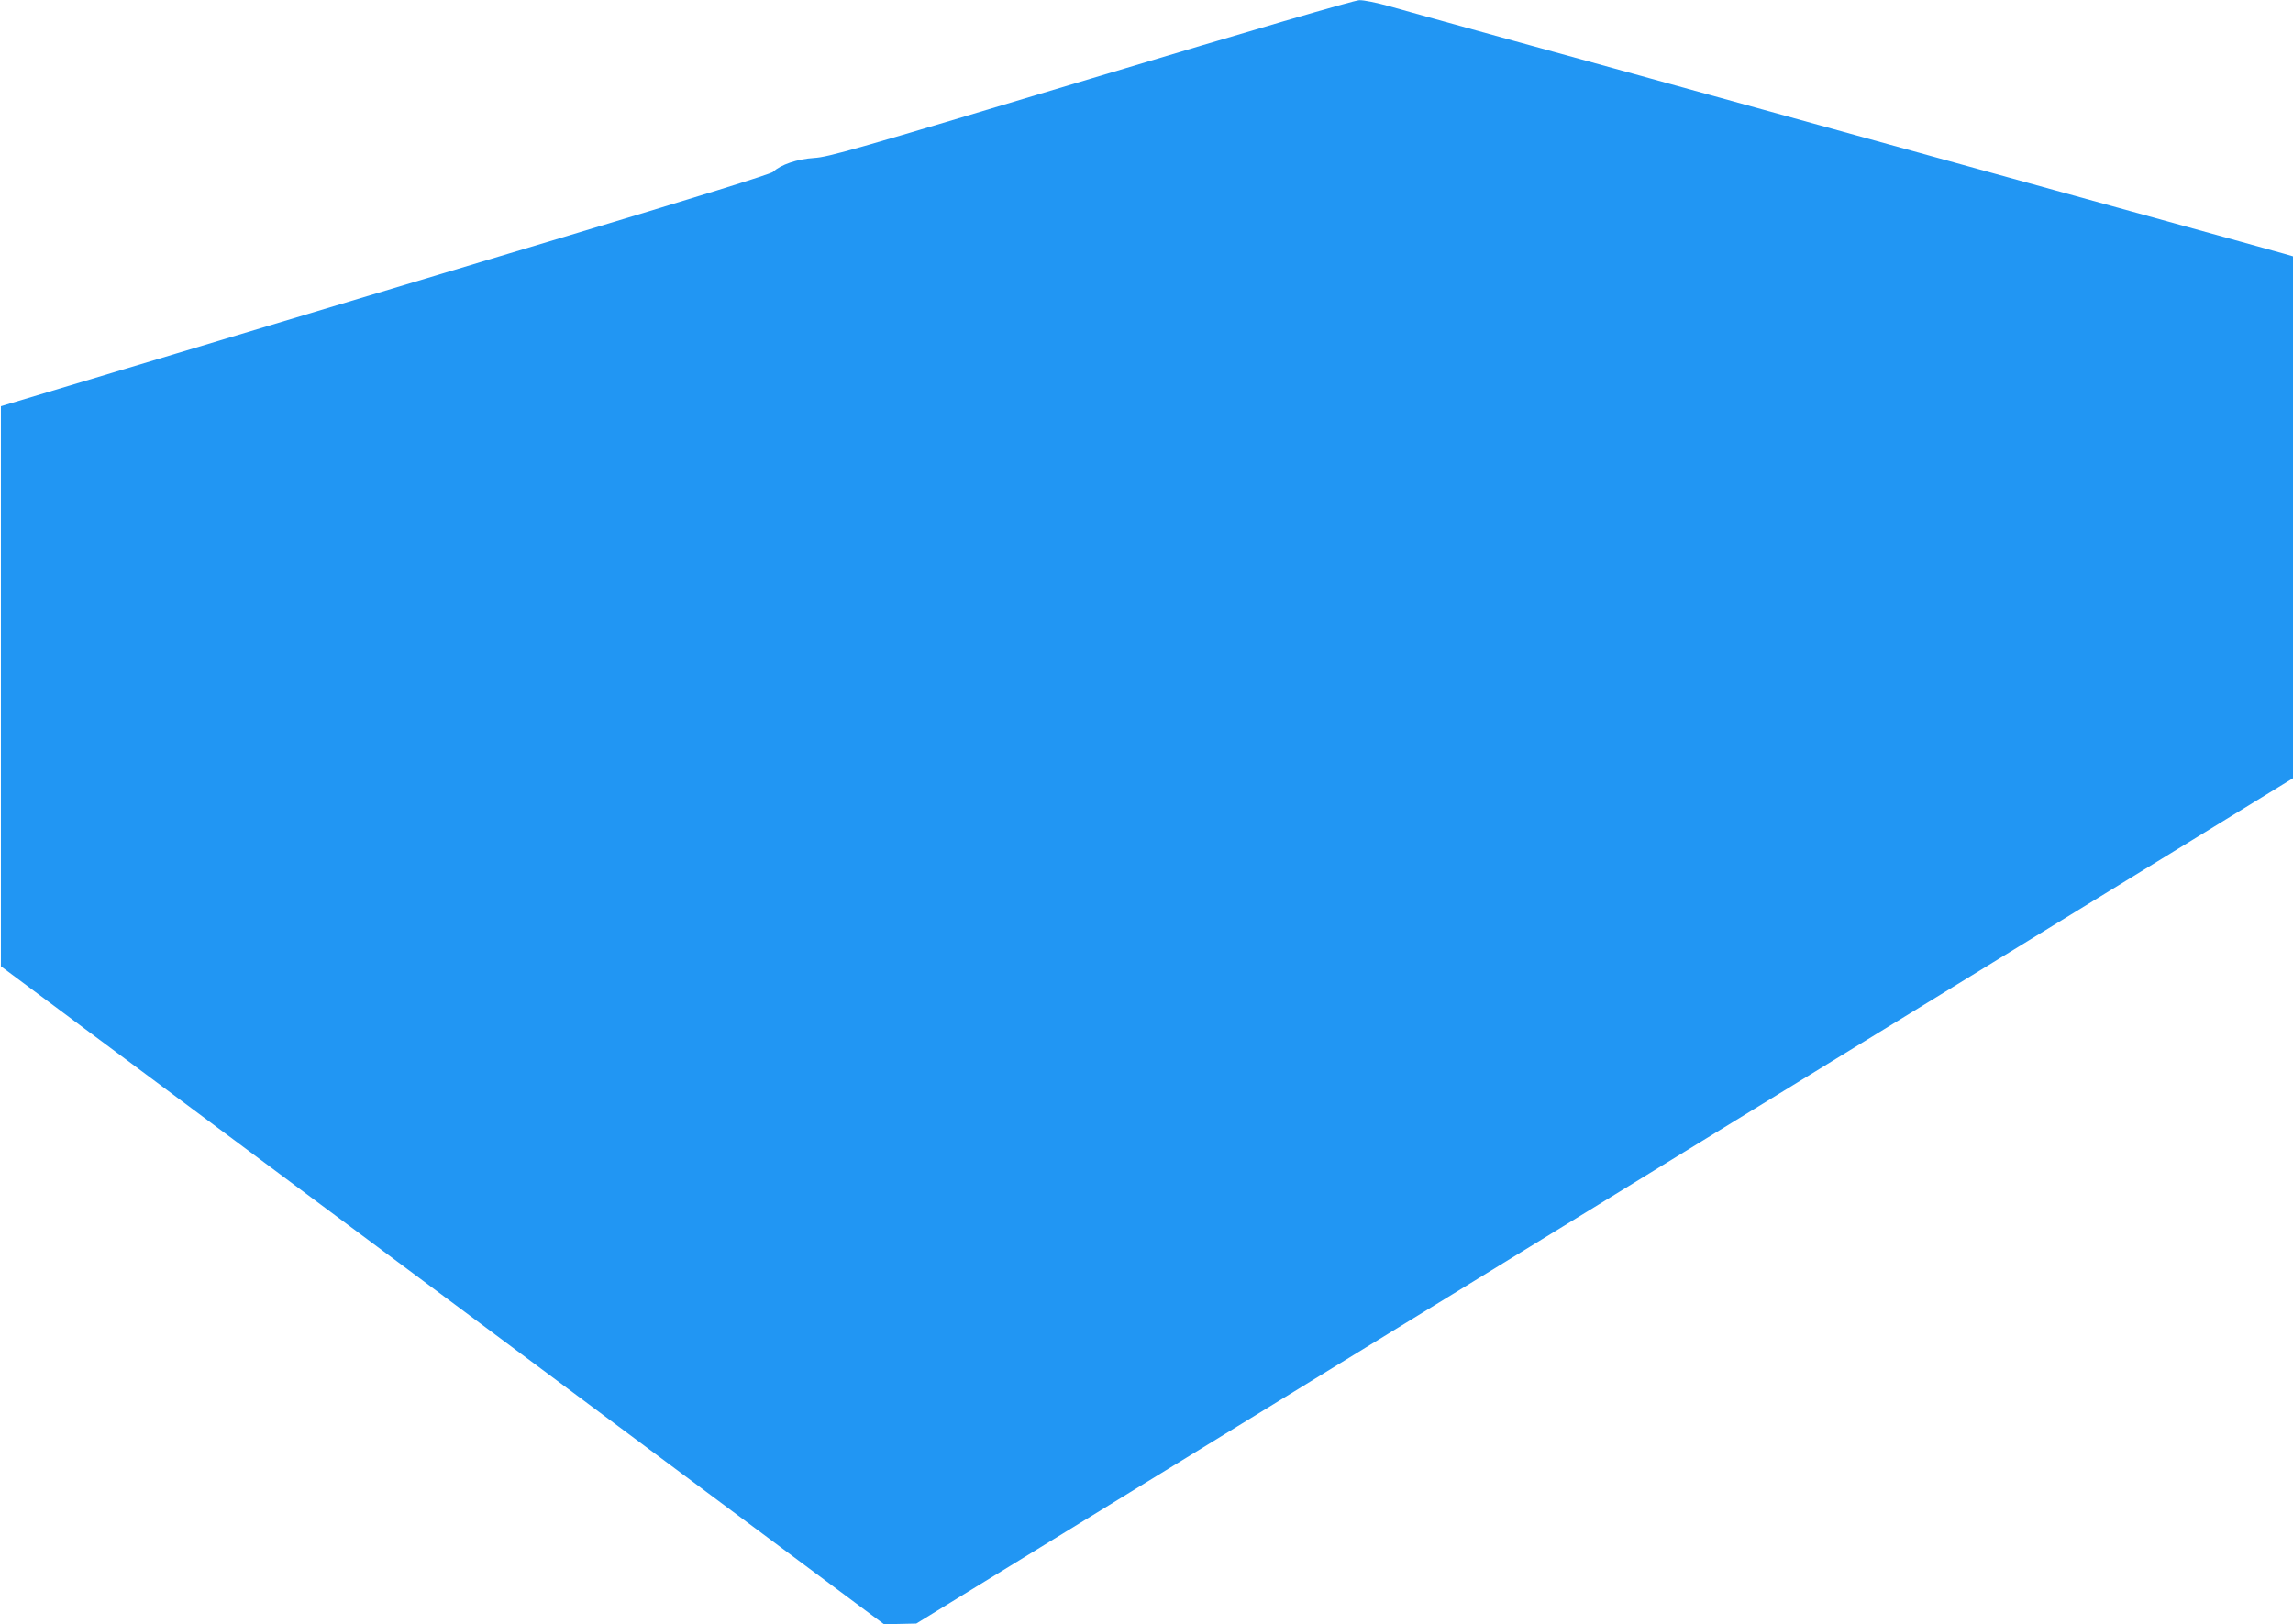 <?xml version="1.0" standalone="no"?>
<!DOCTYPE svg PUBLIC "-//W3C//DTD SVG 20010904//EN"
 "http://www.w3.org/TR/2001/REC-SVG-20010904/DTD/svg10.dtd">
<svg version="1.0" xmlns="http://www.w3.org/2000/svg"
 width="1280pt" height="907pt" viewBox="0 0 1280 907"
 preserveAspectRatio="xMidYMid meet">
<g transform="translate(0,907) scale(0.1,-0.1)"
fill="#2196f3" stroke="none">
<path d="M6089 8631 c-1327 -399 -1463 -438 -1545 -443 -93 -6 -186 -37 -229
-78 -13 -12 -434 -143 -1190 -370 -644 -194 -1609 -484 -2145 -645 l-975 -293
0 -1563 0 -1564 2465 -1837 2465 -1837 90 2 90 2 3842 2360 3843 2360 0 1457
0 1457 -52 15 c-57 16 -377 105 -1268 351 -708 196 -1282 354 -1935 535 -280
78 -771 213 -1090 301 -319 88 -635 176 -702 195 -67 19 -141 34 -165 33 -27
0 -595 -166 -1499 -438z"/>
</g>
</svg>
